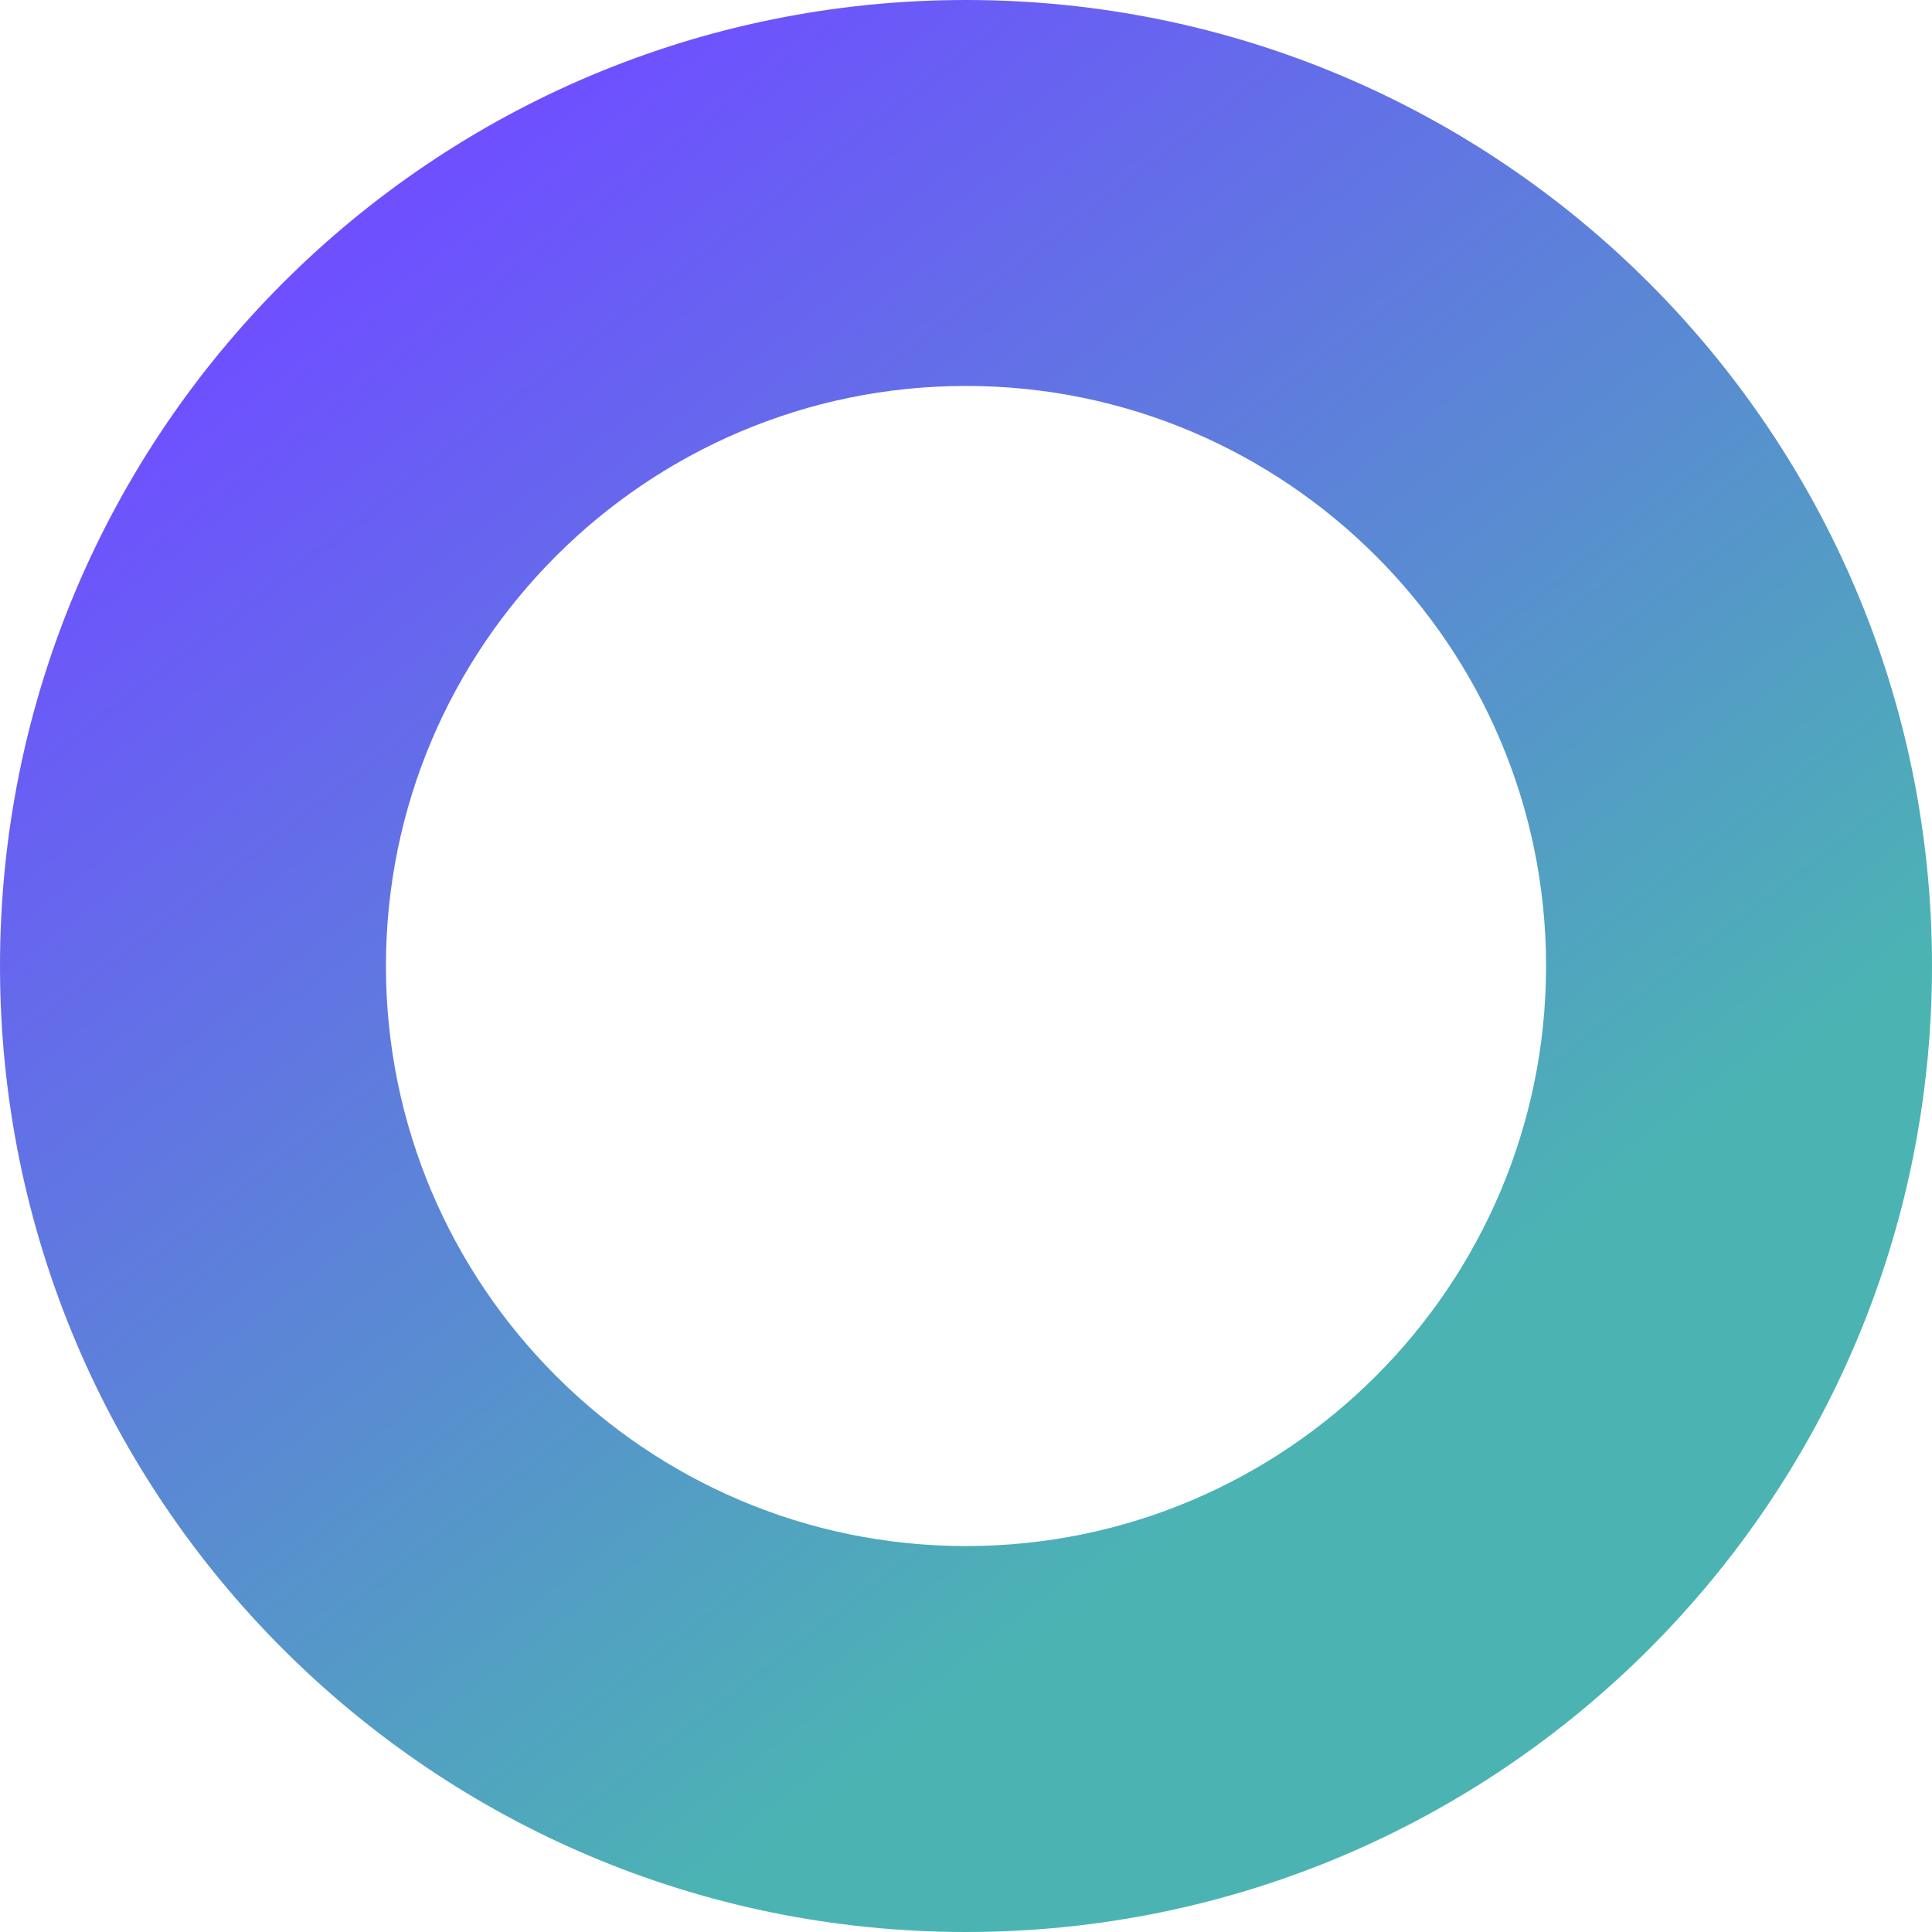 <svg xmlns="http://www.w3.org/2000/svg" xmlns:xlink="http://www.w3.org/1999/xlink" width="1300" height="1300" viewBox="0 0 1300 1300">
  <defs>
    <linearGradient id="linear-gradient" x1="0.747" y1="0.031" x2="0.127" y2="0.508" gradientUnits="objectBoundingBox">
      <stop offset="0" stop-color="#6e50ff"/>
      <stop offset="1" stop-color="#4bb4b3"/>
    </linearGradient>
  </defs>
  <g id="main-visual-circle" transform="translate(-83.98 2024) rotate(-90)">
    <path id="Ellipse_70" data-name="Ellipse 70" d="M650,259.689c-215.218,0-390.311,175.093-390.311,390.311S434.782,1040.311,650,1040.311,1040.311,865.218,1040.311,650,865.218,259.689,650,259.689M650,0c358.985,0,650,291.015,650,650s-291.015,650-650,650S0,1008.985,0,650,291.015,0,650,0Z" transform="translate(724 83.98)" fill="url(#linear-gradient)"/>
  </g>
</svg>
